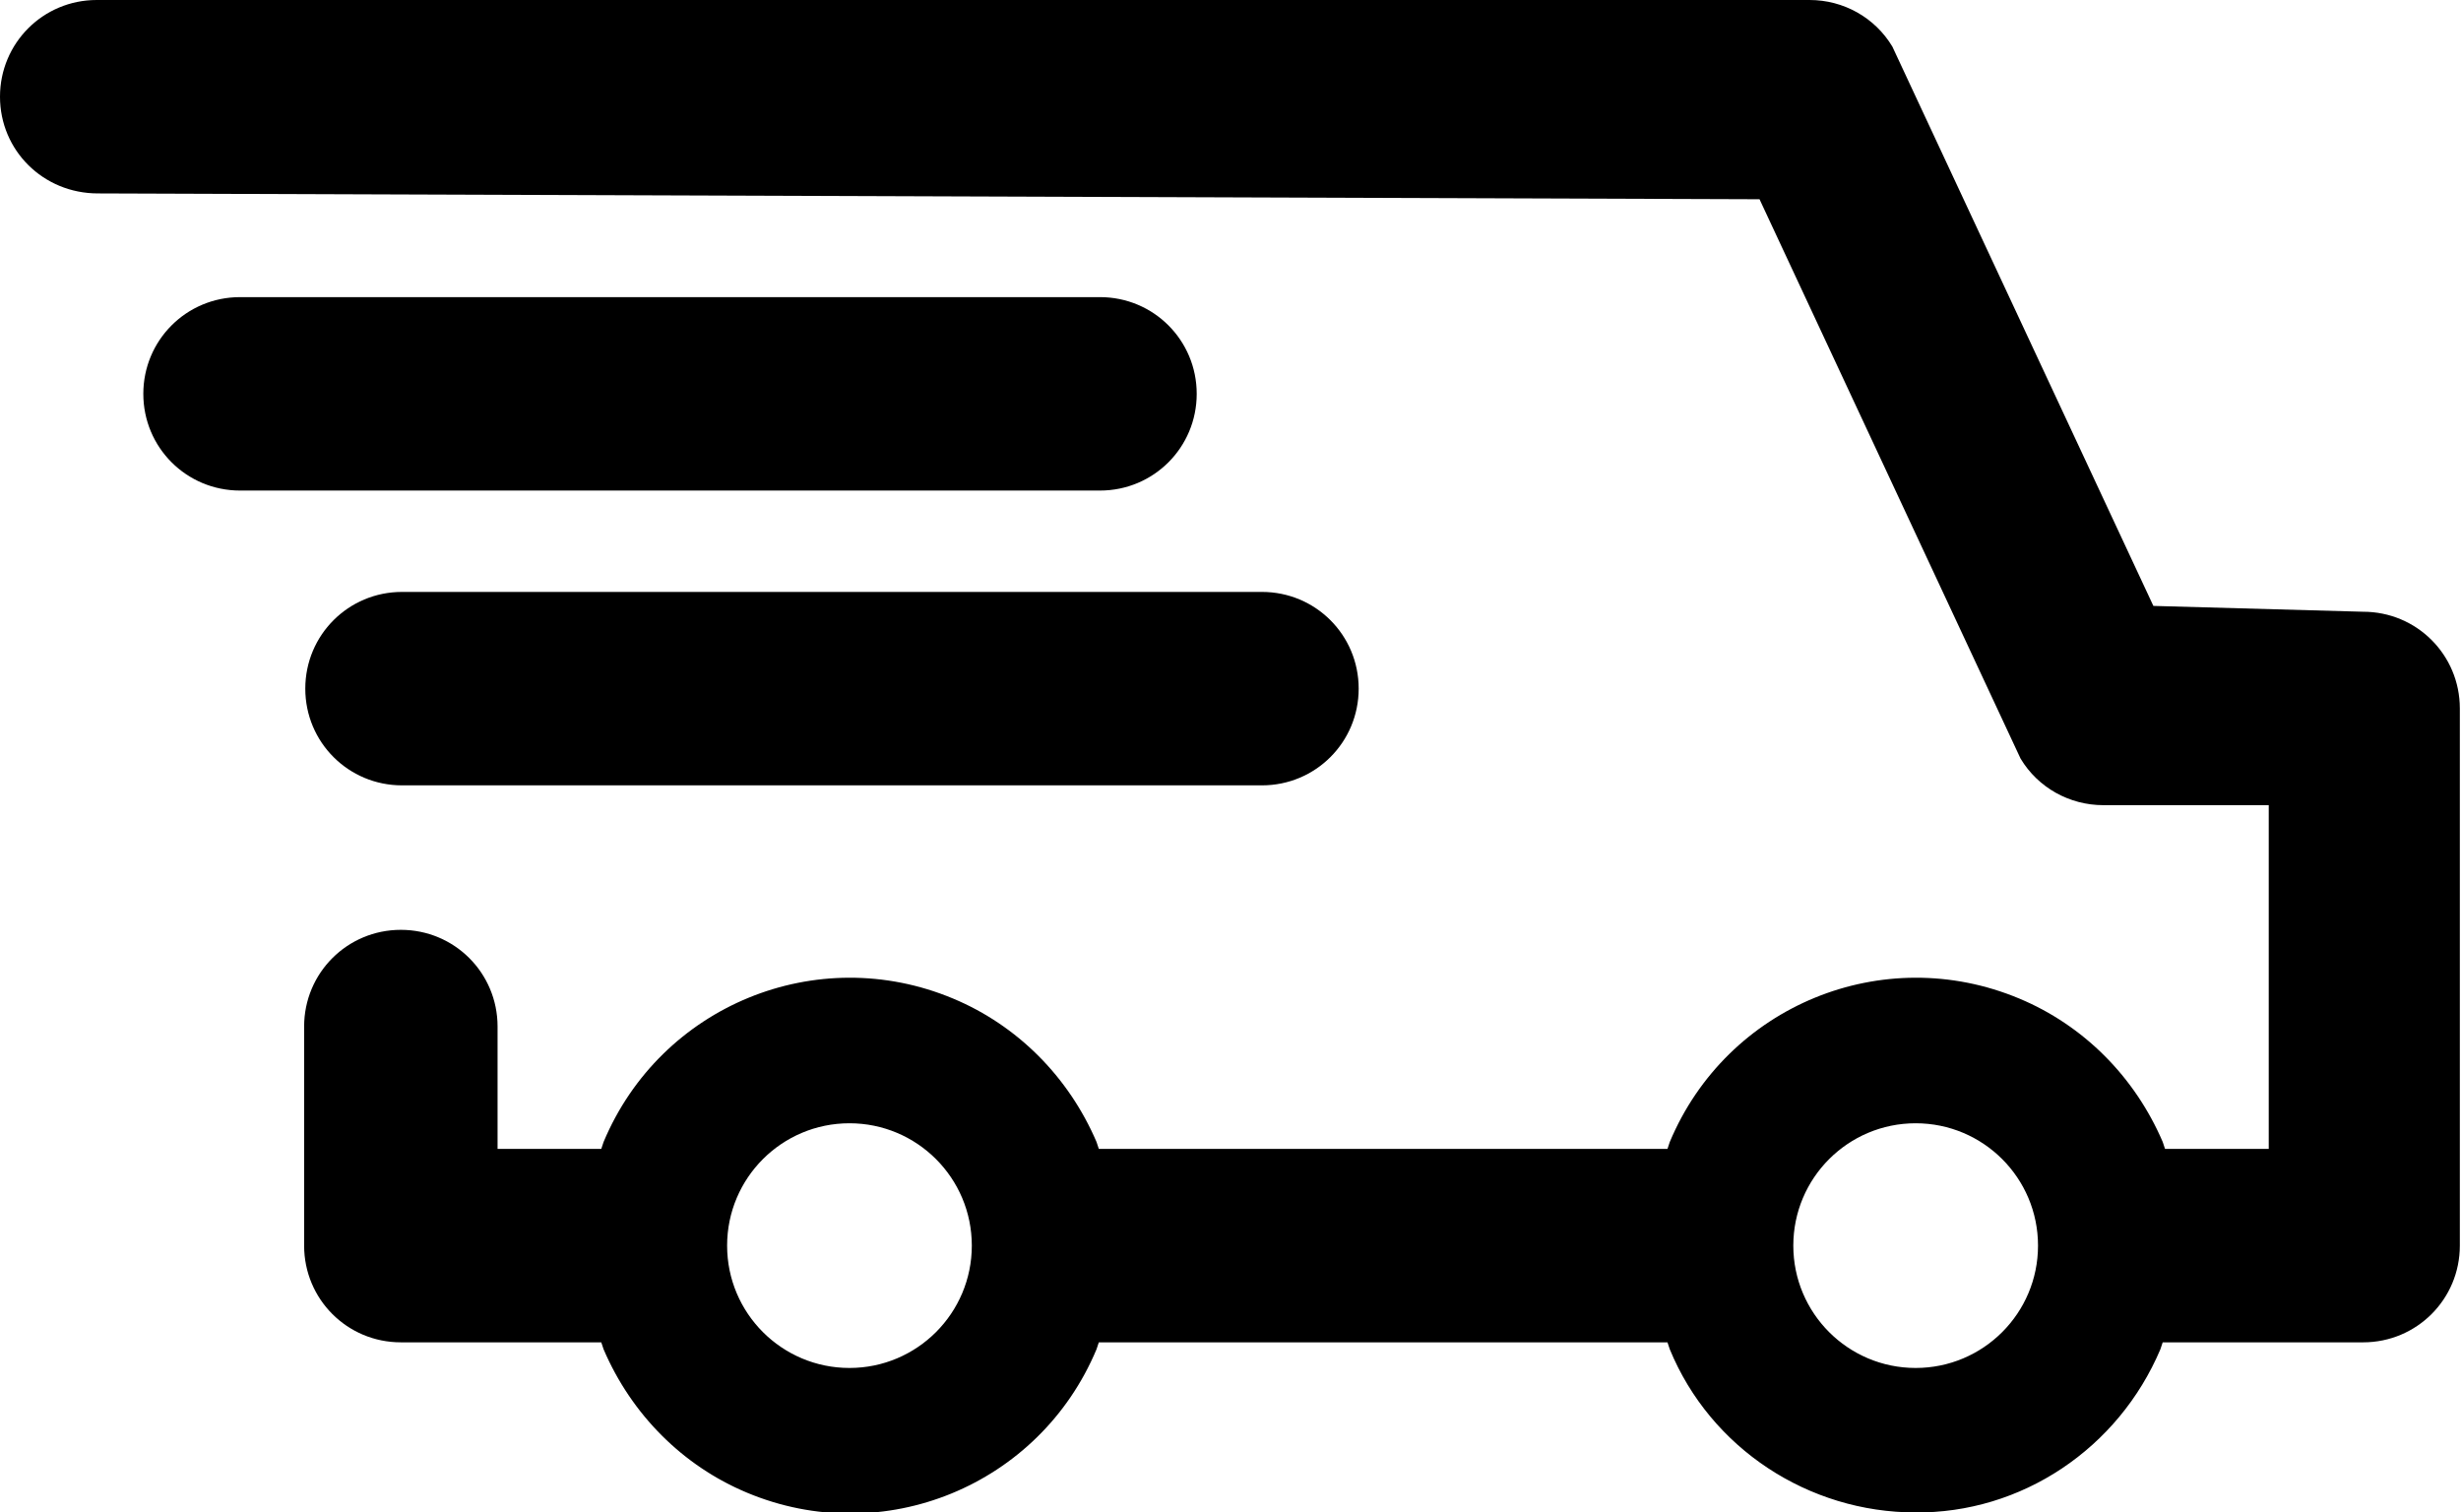 <?xml version="1.0" encoding="UTF-8"?>
<svg id="_Слой_2" data-name="Слой 2" xmlns="http://www.w3.org/2000/svg" viewBox="0 0 21.12 12.98">
  <g id="_Слой_1-2" data-name="Слой 1">
    <g>
      <path d="m2.06,4.21c-.46,0-.83-.37-.83-.83s.37-.83.83-.83h7.38c.46,0,.83.37.83.83s-.37.83-.83.83H2.06Z"/>
      <path d="m3.45,6.74c-.46,0-.83-.37-.83-.83,0-.46.37-.83.83-.83,0,0,0,0,0,0h7.38c.46,0,.83.37.83.83,0,.46-.37.83-.83.83,0,0,0,0,0,0H3.45Z"/>
      <path d="m16.44,12.98c-.92,0-1.76-.55-2.11-1.4l-.02-.06h-4.88l-.02.06c-.49,1.17-1.83,1.72-3,1.23-.55-.23-.99-.67-1.23-1.23l-.02-.06h-1.72c-.46,0-.83-.37-.83-.83v-1.88c0-.46.37-.83.83-.83.46,0,.83.37.83.83v1.05h.89l.02-.06c.49-1.17,1.83-1.72,3-1.23.55.23.99.67,1.23,1.23l.02.06h4.88l.02-.06c.49-1.17,1.83-1.72,3-1.23.55.23.99.67,1.23,1.23l.02.06h.89v-2.95h-1.42c-.29,0-.56-.15-.71-.4l-2.24-4.8-14.26-.05C.37,1.66,0,1.29,0,.83,0,.37.37,0,.83,0h14.7c.29,0,.56.15.71.4l2.24,4.8,1.8.05c.46,0,.83.37.83.83v4.61c0,.46-.37.83-.83.83h-1.72l-.02.06c-.36.85-1.19,1.41-2.11,1.4Zm0-3.34c-.58,0-1.05.47-1.05,1.05s.47,1.05,1.05,1.05c.58,0,1.05-.47,1.05-1.05,0-.58-.47-1.05-1.05-1.05h0Zm-9.15,0c-.58,0-1.05.47-1.05,1.05,0,.58.47,1.05,1.05,1.05.58,0,1.05-.47,1.05-1.05,0-.58-.47-1.05-1.05-1.05h0Z"/>
    </g>
  </g>
</svg>